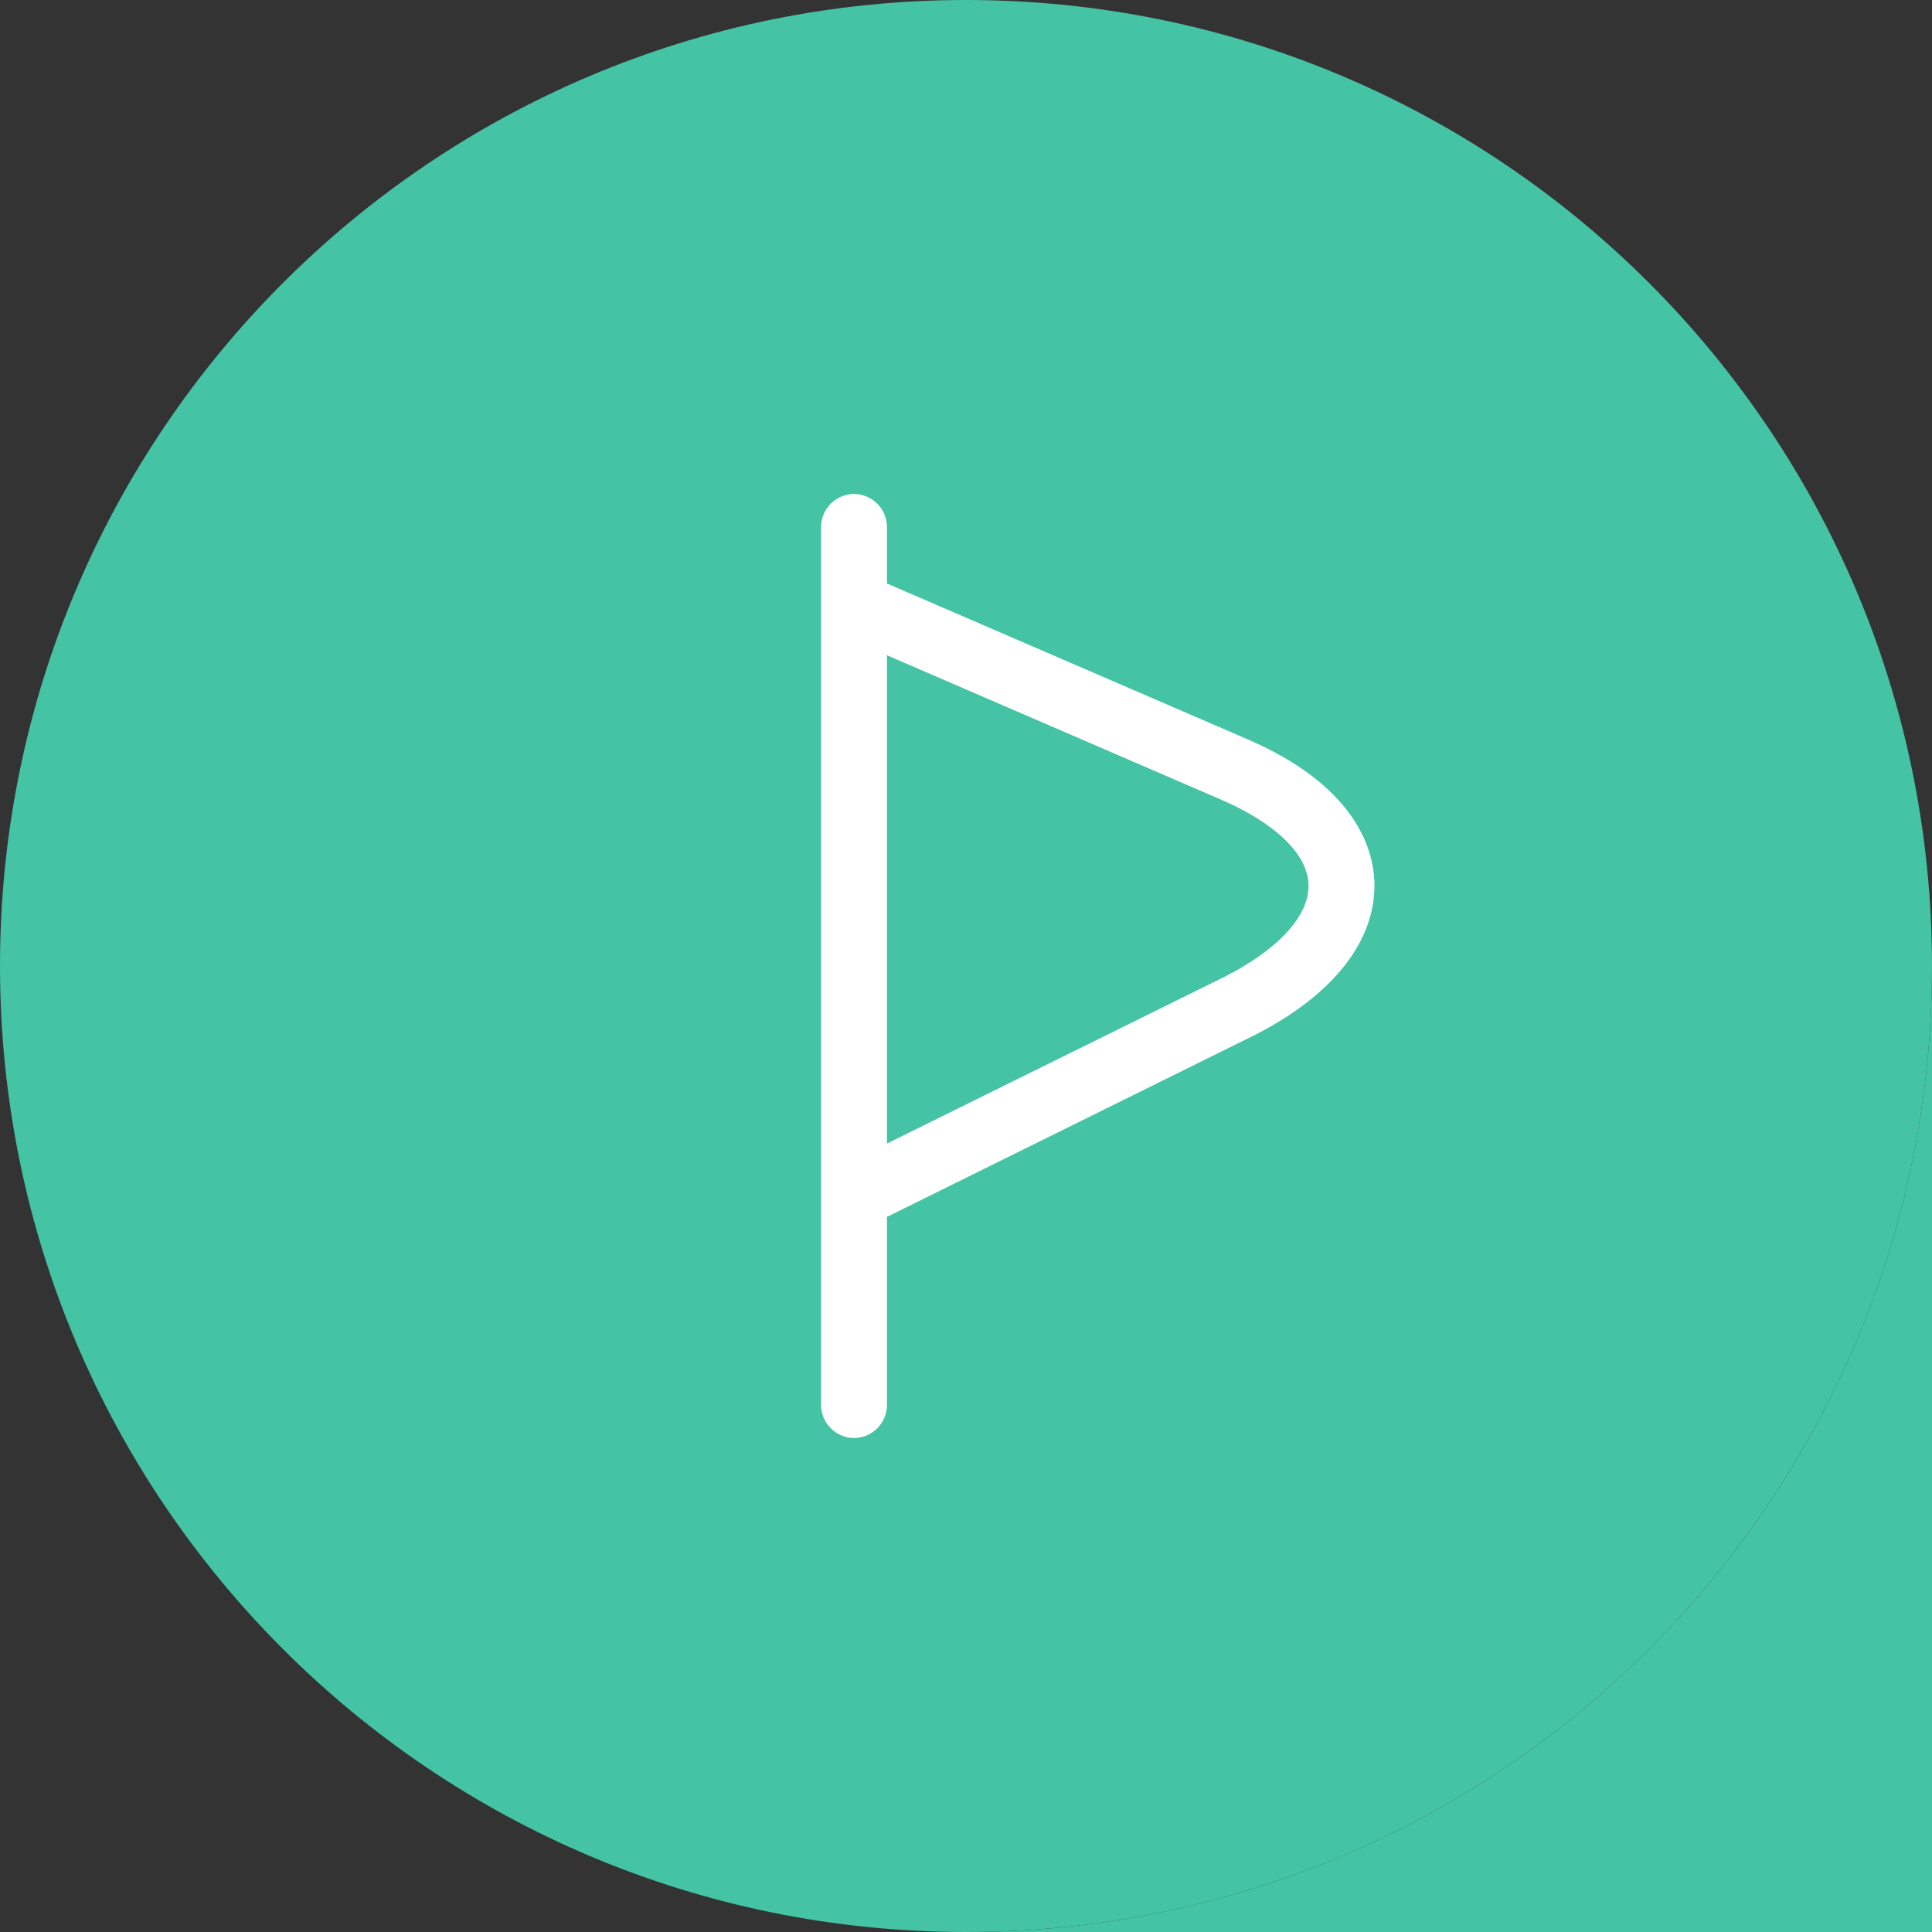 <svg width="44" height="44" viewBox="0 0 44 44" fill="none" xmlns="http://www.w3.org/2000/svg">
<rect x="0" y="0" width="44" height="44" fill="#333333" stroke="none"/>
<path d="M0 22C0 34.15 9.85 44 22 44C34.15 44 44 34.15 44 22C44 9.85 34.15 0 22 0C9.85 0 0 9.85 0 22Z" fill="#44C3A5"/>
<path fill-rule="evenodd" clip-rule="evenodd" d="M44 22V44H22C34.15 44 44 34.15 44 22Z" fill="#44C3A5"/>
<path d="M19.45 32.75C19.04 32.75 18.7 32.41 18.7 32V12C18.7 11.59 19.04 11.25 19.45 11.25C19.86 11.25 20.2 11.59 20.2 12V32C20.2 32.41 19.86 32.75 19.45 32.75Z" fill="white"/>
<path d="M19.95 27.75C19.67 27.75 19.41 27.6 19.28 27.33C19.1 26.96 19.25 26.51 19.62 26.33L27.92 22.23C29.14 21.6 29.83 20.84 29.8 20.13C29.77 19.44 29.03 18.73 27.76 18.19L19.66 14.69C19.27 14.52 19.1 14.08 19.26 13.7C19.42 13.32 19.87 13.14 20.25 13.31L28.35 16.81C30.85 17.87 31.27 19.31 31.3 20.07C31.35 21.4 30.39 22.64 28.6 23.56L20.29 27.67C20.18 27.73 20.06 27.75 19.95 27.75Z" fill="white"/>
</svg>
